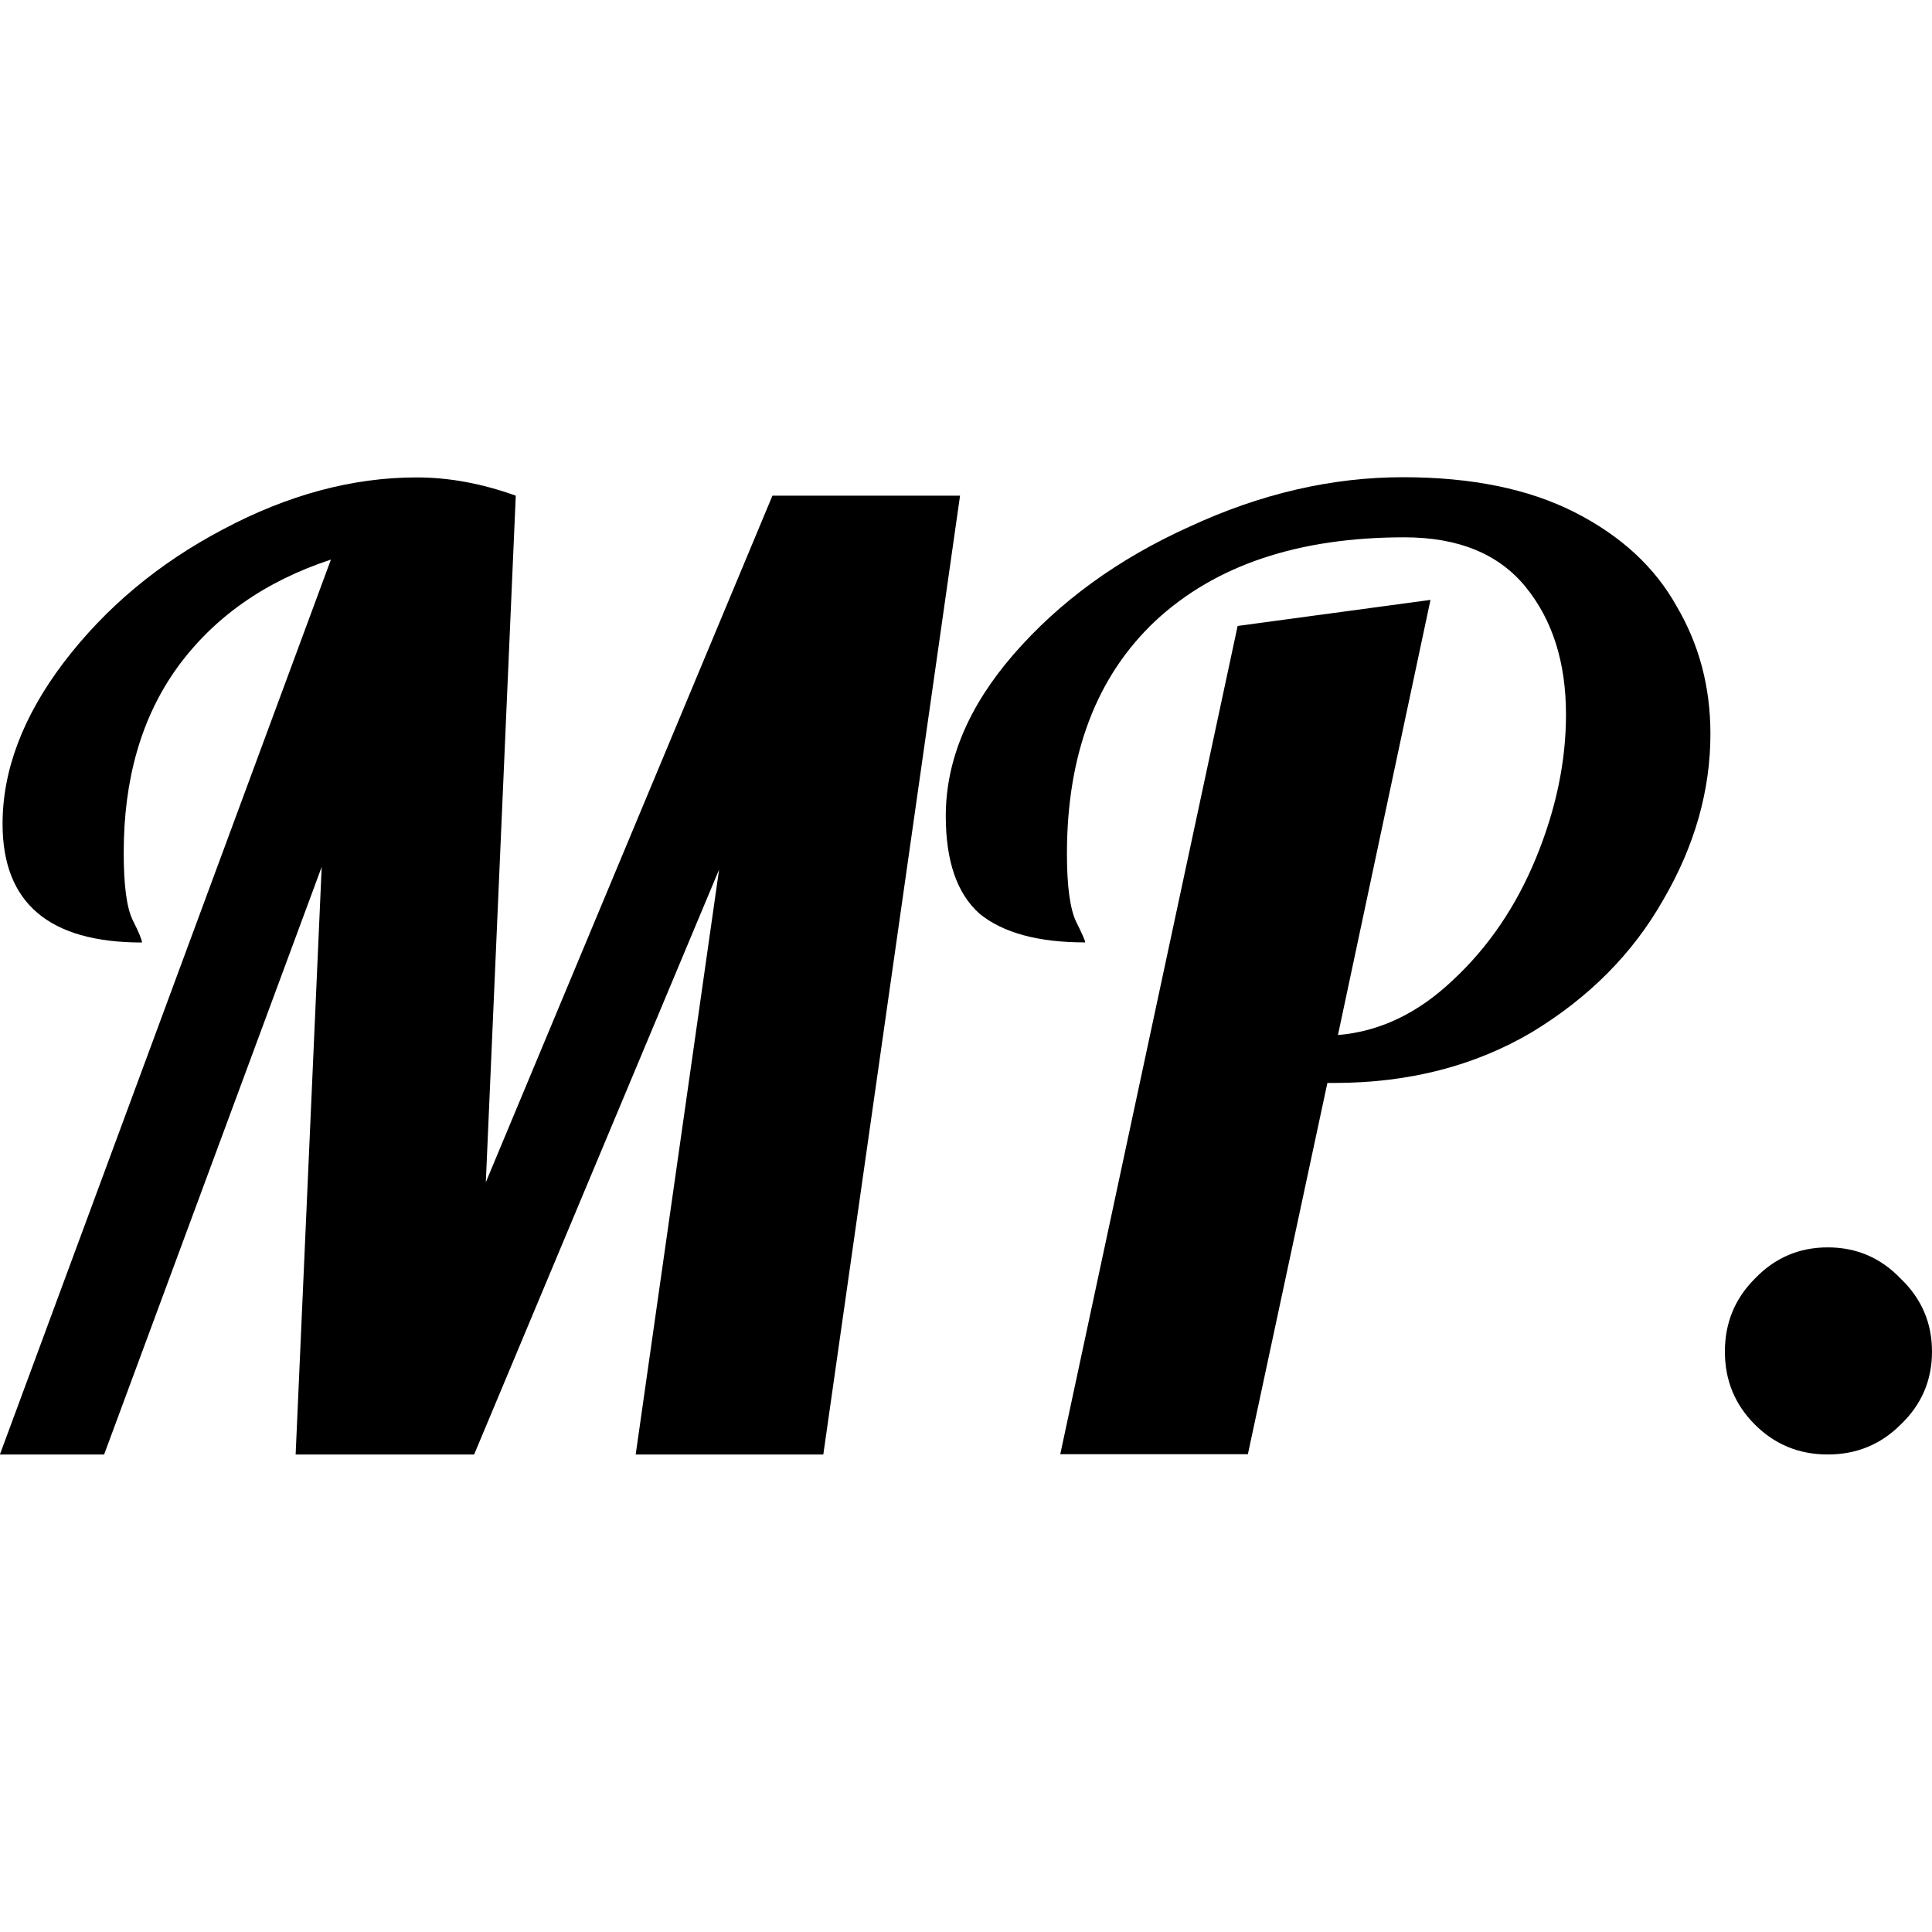 <svg xmlns="http://www.w3.org/2000/svg" version="1.1" xmlns:xlink="http://www.w3.org/1999/xlink" xmlns:svgjs="http://svgjs.com/svgjs" width="18.834" height="18.834"><svg width="18.834" height="18.834" version="1.1" xmlns="http://www.w3.org/2000/svg">
 <g stroke-width=".265">
  <path d="m3.226 5.455q-0.965 0.318-1.499 1.054-0.521 0.724-0.521 1.803 0 0.483 0.089 0.66t0.089 0.216q-1.359 0-1.359-1.156 0-0.787 0.597-1.575 0.61-0.8 1.549-1.295 0.953-0.508 1.892-0.508 0.47 0 0.965 0.178l-0.292 6.693 2.794-6.693h1.829l-1.333 9.347h-1.829l0.813-5.702-2.388 5.702h-1.74l0.254-5.728-2.121 5.728h-1.016z"></path>
  <path d="m12.065 6.102 1.88-0.254-0.902 4.242q0.61-0.051 1.118-0.533 0.521-0.483 0.813-1.194t0.292-1.397q0-0.762-0.394-1.245t-1.181-0.483q-1.549 0-2.426 0.813-0.864 0.813-0.864 2.273 0 0.47 0.089 0.66 0.089 0.178 0.089 0.203-0.686 0-1.029-0.279-0.33-0.292-0.33-0.953 0-0.813 0.66-1.575 0.673-0.775 1.714-1.245 1.041-0.483 2.083-0.483 1.003 0 1.676 0.343t0.991 0.914q0.33 0.559 0.33 1.245 0 0.826-0.457 1.613-0.445 0.787-1.283 1.295-0.838 0.495-1.93 0.495h-0.064l-0.775 3.619h-1.829z"></path>
  <path d="m17.818 14.179q-0.419 0-0.711-0.292t-0.292-0.711 0.292-0.711q0.292-0.305 0.711-0.305t0.711 0.305q0.305 0.292 0.305 0.711t-0.305 0.711q-0.292 0.292-0.711 0.292z"></path>
 </g>
</svg><style>@media (prefers-color-scheme: light) { :root { filter: none; } }
@media (prefers-color-scheme: dark) { :root { filter: invert(100%); } }
</style></svg>